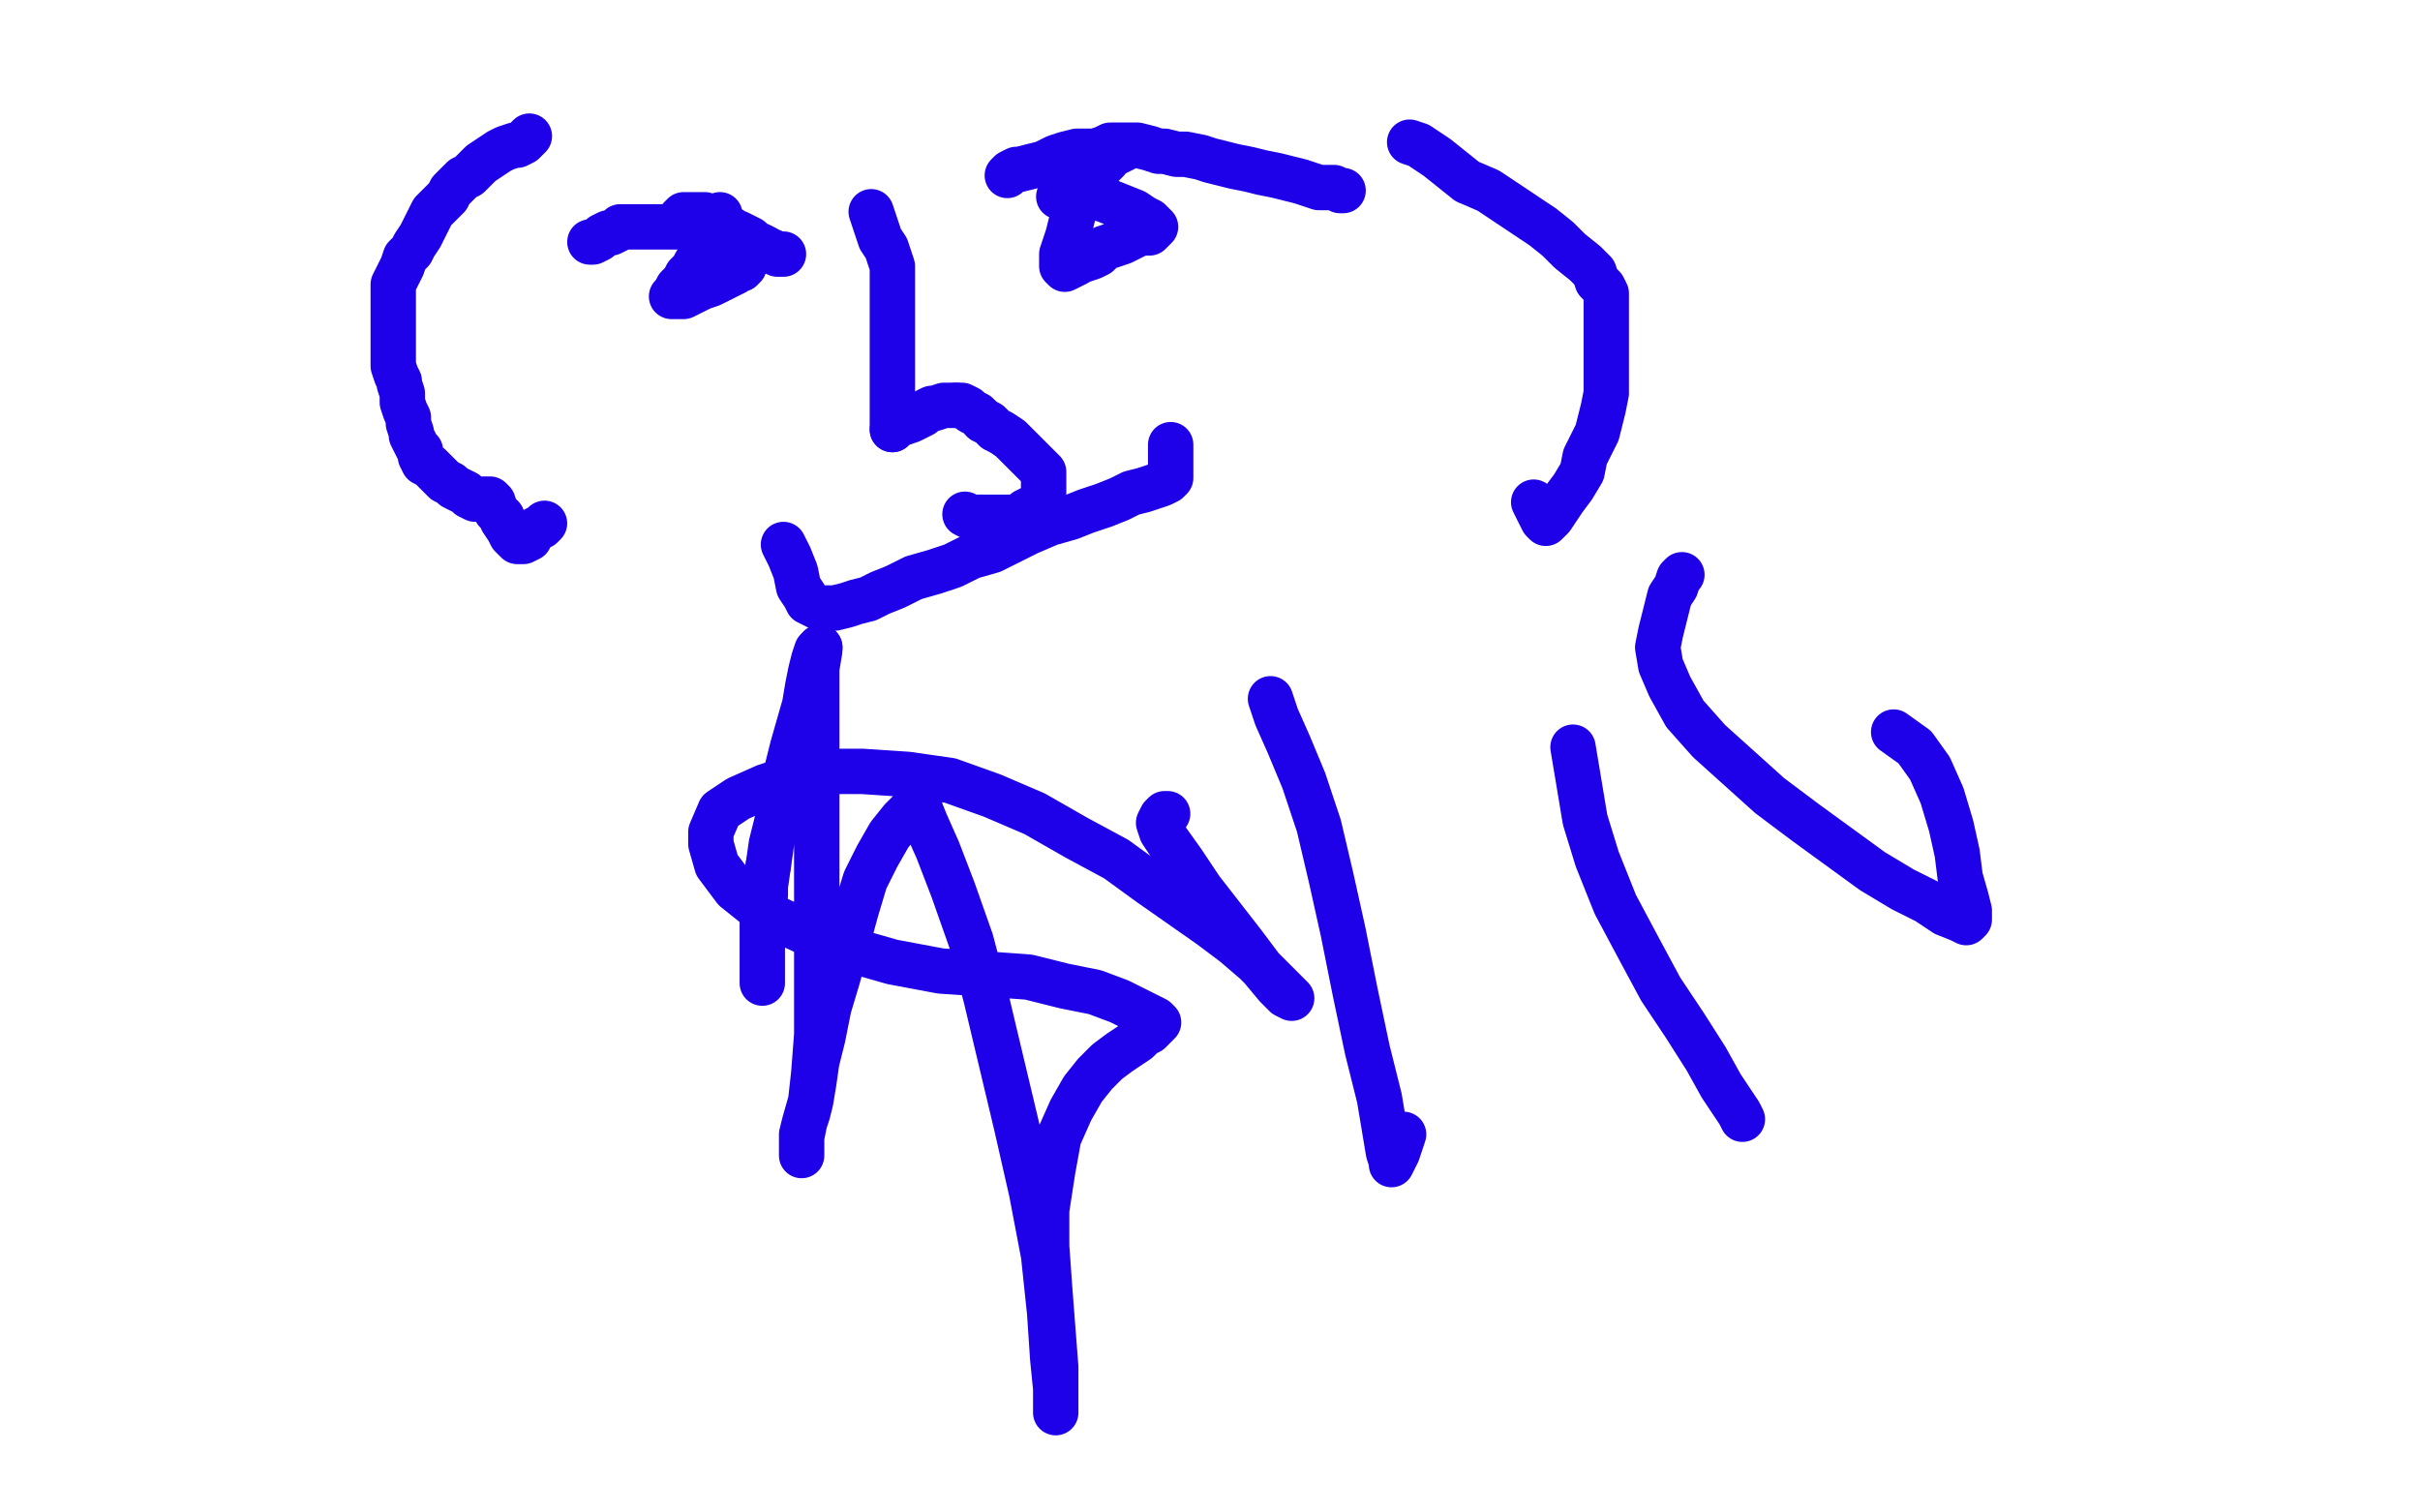 <?xml version="1.0" standalone="no"?>
<!DOCTYPE svg PUBLIC "-//W3C//DTD SVG 1.1//EN"
"http://www.w3.org/Graphics/SVG/1.1/DTD/svg11.dtd">

<svg width="800" height="500" version="1.1" xmlns="http://www.w3.org/2000/svg" xmlns:xlink="http://www.w3.org/1999/xlink" style="stroke-antialiasing: false"><desc>This SVG has been created on https://colorillo.com/</desc><rect x='0' y='0' width='800' height='500' style='fill: rgb(255,255,255); stroke-width:0' /><polyline points="74,33 75,35 76,37 76,39 77,43 78,45 80,48 81,51 82,54 82,55 83,58 84,59 84,60 86,64 87,68 89,72 91,77 93,82 95,88 97,94 100,100 102,105 104,109 105,113 106,116 106,117 106,120 107,124 108,127 110,131 111,135 112,139 112,142 112,146 113,150 114,153 114,154 114,153 114,150" style="fill: none; stroke: #ffffff; stroke-width: 15; stroke-linejoin: round; stroke-linecap: round; stroke-antialiasing: false; stroke-antialias: 0; opacity: 1.0"/>
<polyline points="109,109 110,112 110,112 111,115 111,115 113,117 113,117 114,120 114,120 115,123 115,123 116,125 116,125 117,127 117,127 118,129 118,129 119,132 119,132 120,135 120,135 120,137 120,137 121,141 121,141 121,144 121,144 122,149 123,153 123,155 123,158 123,161 123,164 123,167 122,170 121,171" style="fill: none; stroke: #ffffff; stroke-width: 15; stroke-linejoin: round; stroke-linecap: round; stroke-antialiasing: false; stroke-antialias: 0; opacity: 1.0"/>
<polyline points="175,45 174,46 174,46 173,47 173,47 171,48 171,48 170,48 170,48 167,49 167,49 165,50 165,50 162,52 162,52 159,54 159,54 157,56 157,56 155,58 155,58 153,59 153,59 151,61 151,61 149,63 148,65 146,67 145,68 143,70 142,72 141,74 140,76 139,78 137,81 136,83 134,85 133,88 132,90 131,92 130,94 130,96 130,97 130,98 130,99 130,100 130,102 130,103 130,105 130,107 130,110 130,112 130,114 130,115 130,117 130,119 130,121 131,124 132,126 132,127 133,130 133,131 133,133 134,136 135,138 135,140 136,143 136,144 137,146 138,148 139,149 139,150 139,151 140,153 142,154 143,155 144,156 145,157 146,158 147,159 149,160 150,161 152,162 154,163 155,164 157,165 158,165 160,165 161,165 162,165 163,166 164,169 165,170 166,171 166,172 168,175 169,177 170,178 171,179 172,179 173,179 175,178 176,176 177,175 179,174 180,173" style="fill: none; stroke: #1e00e9; stroke-width: 15; stroke-linejoin: round; stroke-linecap: round; stroke-antialiasing: false; stroke-antialias: 0; opacity: 1.0"/>
<polyline points="195,80 196,80 196,80 198,79 198,79 199,78 199,78 201,77 201,77 202,77 202,77 204,76 204,76 205,75 205,75 206,75 206,75 207,75 207,75 208,75 209,75 210,75 211,75 212,75 213,75 214,75 215,75 216,75 217,75 218,75 220,75 221,75 223,75 224,75 226,75 229,75 231,75 234,75 236,75 238,75 239,75 240,75 242,76 243,77 244,77 246,78 248,79 249,80 250,81 251,81 253,82 254,83 255,83 257,84 258,84 259,84" style="fill: none; stroke: #1e00e9; stroke-width: 15; stroke-linejoin: round; stroke-linecap: round; stroke-antialiasing: false; stroke-antialias: 0; opacity: 1.0"/>
<polyline points="288,70 289,73 289,73 290,76 290,76 291,79 291,79 293,82 293,82 294,85 294,85 295,88 295,88 295,89 295,89 295,91 295,91 295,92 295,92 295,93 295,93 295,94 295,94 295,96 295,99 295,101 295,104 295,107 295,110 295,112 295,115 295,118 295,121 295,124 295,127 295,130 295,133 295,136 295,138 295,139 295,141 295,142" style="fill: none; stroke: #1e00e9; stroke-width: 15; stroke-linejoin: round; stroke-linecap: round; stroke-antialiasing: false; stroke-antialias: 0; opacity: 1.0"/>
<polyline points="316,134 317,134 318,134 320,135 321,136 323,137 325,139" style="fill: none; stroke: #1e00e9; stroke-width: 15; stroke-linejoin: round; stroke-linecap: round; stroke-antialiasing: false; stroke-antialias: 0; opacity: 1.0"/>
<polyline points="295,142 296,141 297,140 298,140 301,139 303,138 305,137 306,136 308,135 309,135 312,134 313,134 314,134 316,134" style="fill: none; stroke: #1e00e9; stroke-width: 15; stroke-linejoin: round; stroke-linecap: round; stroke-antialiasing: false; stroke-antialias: 0; opacity: 1.0"/>
<polyline points="325,139 327,140 329,142 331,143 334,145 336,147 339,150 341,152 343,154 344,155 345,156 345,157 345,159 345,160 345,161 345,162 345,163 345,164 344,166 343,167 341,168 339,169 338,170 335,171 333,171 332,171 331,171 330,171 329,171 328,171 327,171 326,171 325,171 324,171 323,171 321,171 319,170" style="fill: none; stroke: #1e00e9; stroke-width: 15; stroke-linejoin: round; stroke-linecap: round; stroke-antialiasing: false; stroke-antialias: 0; opacity: 1.0"/>
<polyline points="333,58 334,57 334,57 336,56 336,56 337,56 337,56 341,55 341,55 345,54 345,54 349,52 349,52 352,51 352,51 356,50 356,50 359,50 359,50 362,50 362,50 365,49 365,49 367,48 367,48 368,48 369,48 370,48 371,48 373,48 374,48 376,48 380,49 383,50 385,50 389,51 392,51 397,52 400,53 404,54 408,55 413,56 417,57 422,58 426,59 430,60 433,61 436,62 438,62 440,62 441,62 443,63 444,63" style="fill: none; stroke: #1e00e9; stroke-width: 15; stroke-linejoin: round; stroke-linecap: round; stroke-antialiasing: false; stroke-antialias: 0; opacity: 1.0"/>
<polyline points="466,47 469,48 469,48 472,50 472,50 475,52 475,52 480,56 480,56 485,60 485,60 492,63 492,63 498,67 498,67 504,71 504,71 510,75 510,75 515,79 515,79 519,83 519,83 524,87 524,87 527,90 527,90 528,93 530,95 531,97 531,99 531,103 531,108 531,113 531,119 531,125 531,130 530,135 529,139 528,143 526,147 524,151 523,156 520,161 517,165 515,168 513,171 512,172 511,173 510,172 509,170 507,166" style="fill: none; stroke: #1e00e9; stroke-width: 15; stroke-linejoin: round; stroke-linecap: round; stroke-antialiasing: false; stroke-antialias: 0; opacity: 1.0"/>
<polyline points="372,49 370,50 370,50 368,51 368,51 366,52 366,52 366,53 366,53 365,54 365,54 364,55 362,57 361,60 359,63 357,66 355,70 354,74 353,78 352,81 351,84 351,86 351,87 351,88 352,89 354,88 356,87 357,86 358,86 361,85 363,84 365,82 368,81 371,80 373,79 375,78 377,77 379,77 380,77 381,76 382,75 381,74 380,73 378,72 375,70 370,68 365,66 361,65 358,65 354,65 350,65" style="fill: none; stroke: #1e00e9; stroke-width: 15; stroke-linejoin: round; stroke-linecap: round; stroke-antialiasing: false; stroke-antialias: 0; opacity: 1.0"/>
<polyline points="238,71 237,72 237,72 237,73 237,73 236,76 236,76 235,78 235,78 234,80 234,80 233,82 233,82 232,84 232,84 230,87 230,87 229,89 229,89 227,91 227,91 226,93 226,93 224,95 223,97 222,98 224,98 226,98 228,97 230,96 232,95 235,94 237,93 239,92 241,91 243,90 244,89 245,89 246,88 246,87 246,85 245,82 244,81 243,79 241,77 240,75 239,74 237,73 235,72 233,71 232,71 229,71 227,71 226,71 225,72" style="fill: none; stroke: #1e00e9; stroke-width: 15; stroke-linejoin: round; stroke-linecap: round; stroke-antialiasing: false; stroke-antialias: 0; opacity: 1.0"/>
<polyline points="259,180 261,184 261,184 263,189 263,189 264,194 264,194 266,197 266,197 267,199 267,199 269,200 269,200 271,201 271,201 273,201 273,201 276,201 276,201 280,200 280,200 283,199 283,199 287,198 287,198 291,196 291,196 296,194 302,191 309,189 315,187 321,184 328,182 334,179 340,176 347,173 354,171 359,169 365,167 370,165 374,163 378,162 381,161 384,160 386,159 387,158 387,157 387,155 387,152 387,150 387,148 387,147" style="fill: none; stroke: #1e00e9; stroke-width: 15; stroke-linejoin: round; stroke-linecap: round; stroke-antialiasing: false; stroke-antialias: 0; opacity: 1.0"/>
<polyline points="254,286 255,279 257,271 258,263 260,255 262,247 264,240 266,233 267,227 268,222 269,218 270,215 271,214" style="fill: none; stroke: #1e00e9; stroke-width: 15; stroke-linejoin: round; stroke-linecap: round; stroke-antialiasing: false; stroke-antialias: 0; opacity: 1.0"/>
<polyline points="252,325 252,324 252,324 252,321 252,321 252,317 252,317 252,313 252,313 252,309 252,309 252,306 252,306 252,304 252,304 252,302 252,302 252,301 252,301 252,300 252,300 253,296 253,296 253,293 253,293 254,286 254,286" style="fill: none; stroke: #1e00e9; stroke-width: 15; stroke-linejoin: round; stroke-linecap: round; stroke-antialiasing: false; stroke-antialias: 0; opacity: 1.0"/>
<polyline points="271,214 271,215 270,221 270,227 270,236 270,247 270,259 270,272 270,287 270,302 270,316 270,329 270,342 269,355 268,364 266,371 265,376 265,379 265,381 265,382 265,381 265,379 265,377 265,375 266,371 267,368 268,364 269,358 270,351 272,343 274,333 277,323 280,312 283,301 286,291 290,283 294,276 298,271 301,268 303,267 304,266 304,267 306,272 310,281 315,294 321,311 326,330 331,351 336,372 341,394 345,415 347,434 348,449 349,459 349,463 349,465 349,466 349,467 349,461 349,452 348,439 347,426 346,412 346,400 348,387 350,376 354,367 358,360 362,355 366,351 370,348 373,346 376,344 378,342 380,341 381,340 382,339 383,338 382,337 380,336 376,334 370,331 362,328 352,326 340,323 326,322 311,321 295,318 281,314 266,308 253,302 243,294 237,286 235,279 235,275 238,268 244,264 253,260 262,257 274,255 285,255 300,256 314,258 328,263 342,269 356,277 369,284 380,292 390,299 400,306 408,312 415,318 420,323 424,327 426,329 427,330 425,329 422,326 417,320 411,312 404,303 397,294 391,285 386,278 384,275 383,272 384,270 385,269 386,269" style="fill: none; stroke: #1e00e9; stroke-width: 15; stroke-linejoin: round; stroke-linecap: round; stroke-antialiasing: false; stroke-antialias: 0; opacity: 1.0"/>
<polyline points="420,231 422,237 422,237 426,246 426,246 431,258 431,258 436,273 436,273 440,290 440,290 444,308 444,308 448,328 448,328 452,347 452,347 456,363 456,363 458,375 458,375 459,381 459,381 460,384 460,384 460,385 460,385 462,381 464,375" style="fill: none; stroke: #1e00e9; stroke-width: 15; stroke-linejoin: round; stroke-linecap: round; stroke-antialiasing: false; stroke-antialias: 0; opacity: 1.0"/>
<polyline points="520,247 522,259 522,259 524,271 524,271 528,284 528,284 534,299 534,299 542,314 542,314 549,327 549,327 557,339 557,339 564,350 564,350 569,359 569,359 573,365 573,365 575,368 575,368 576,370 576,370" style="fill: none; stroke: #1e00e9; stroke-width: 15; stroke-linejoin: round; stroke-linecap: round; stroke-antialiasing: false; stroke-antialias: 0; opacity: 1.0"/>
<polyline points="626,242 633,247 633,247 638,254 638,254 642,263 642,263 645,273 645,273 647,282 647,282 648,290 648,290 650,297 650,297 651,301 651,301 651,302 651,302 651,303 651,303 651,304 651,304 650,305 648,304 643,302 637,298 629,294 619,288 608,280 597,272 585,263 575,254 565,245 557,236 552,227 549,220 548,214 549,209 550,205 551,201 552,197 554,194 555,191 556,190" style="fill: none; stroke: #1e00e9; stroke-width: 15; stroke-linejoin: round; stroke-linecap: round; stroke-antialiasing: false; stroke-antialias: 0; opacity: 1.0"/>
</svg>
